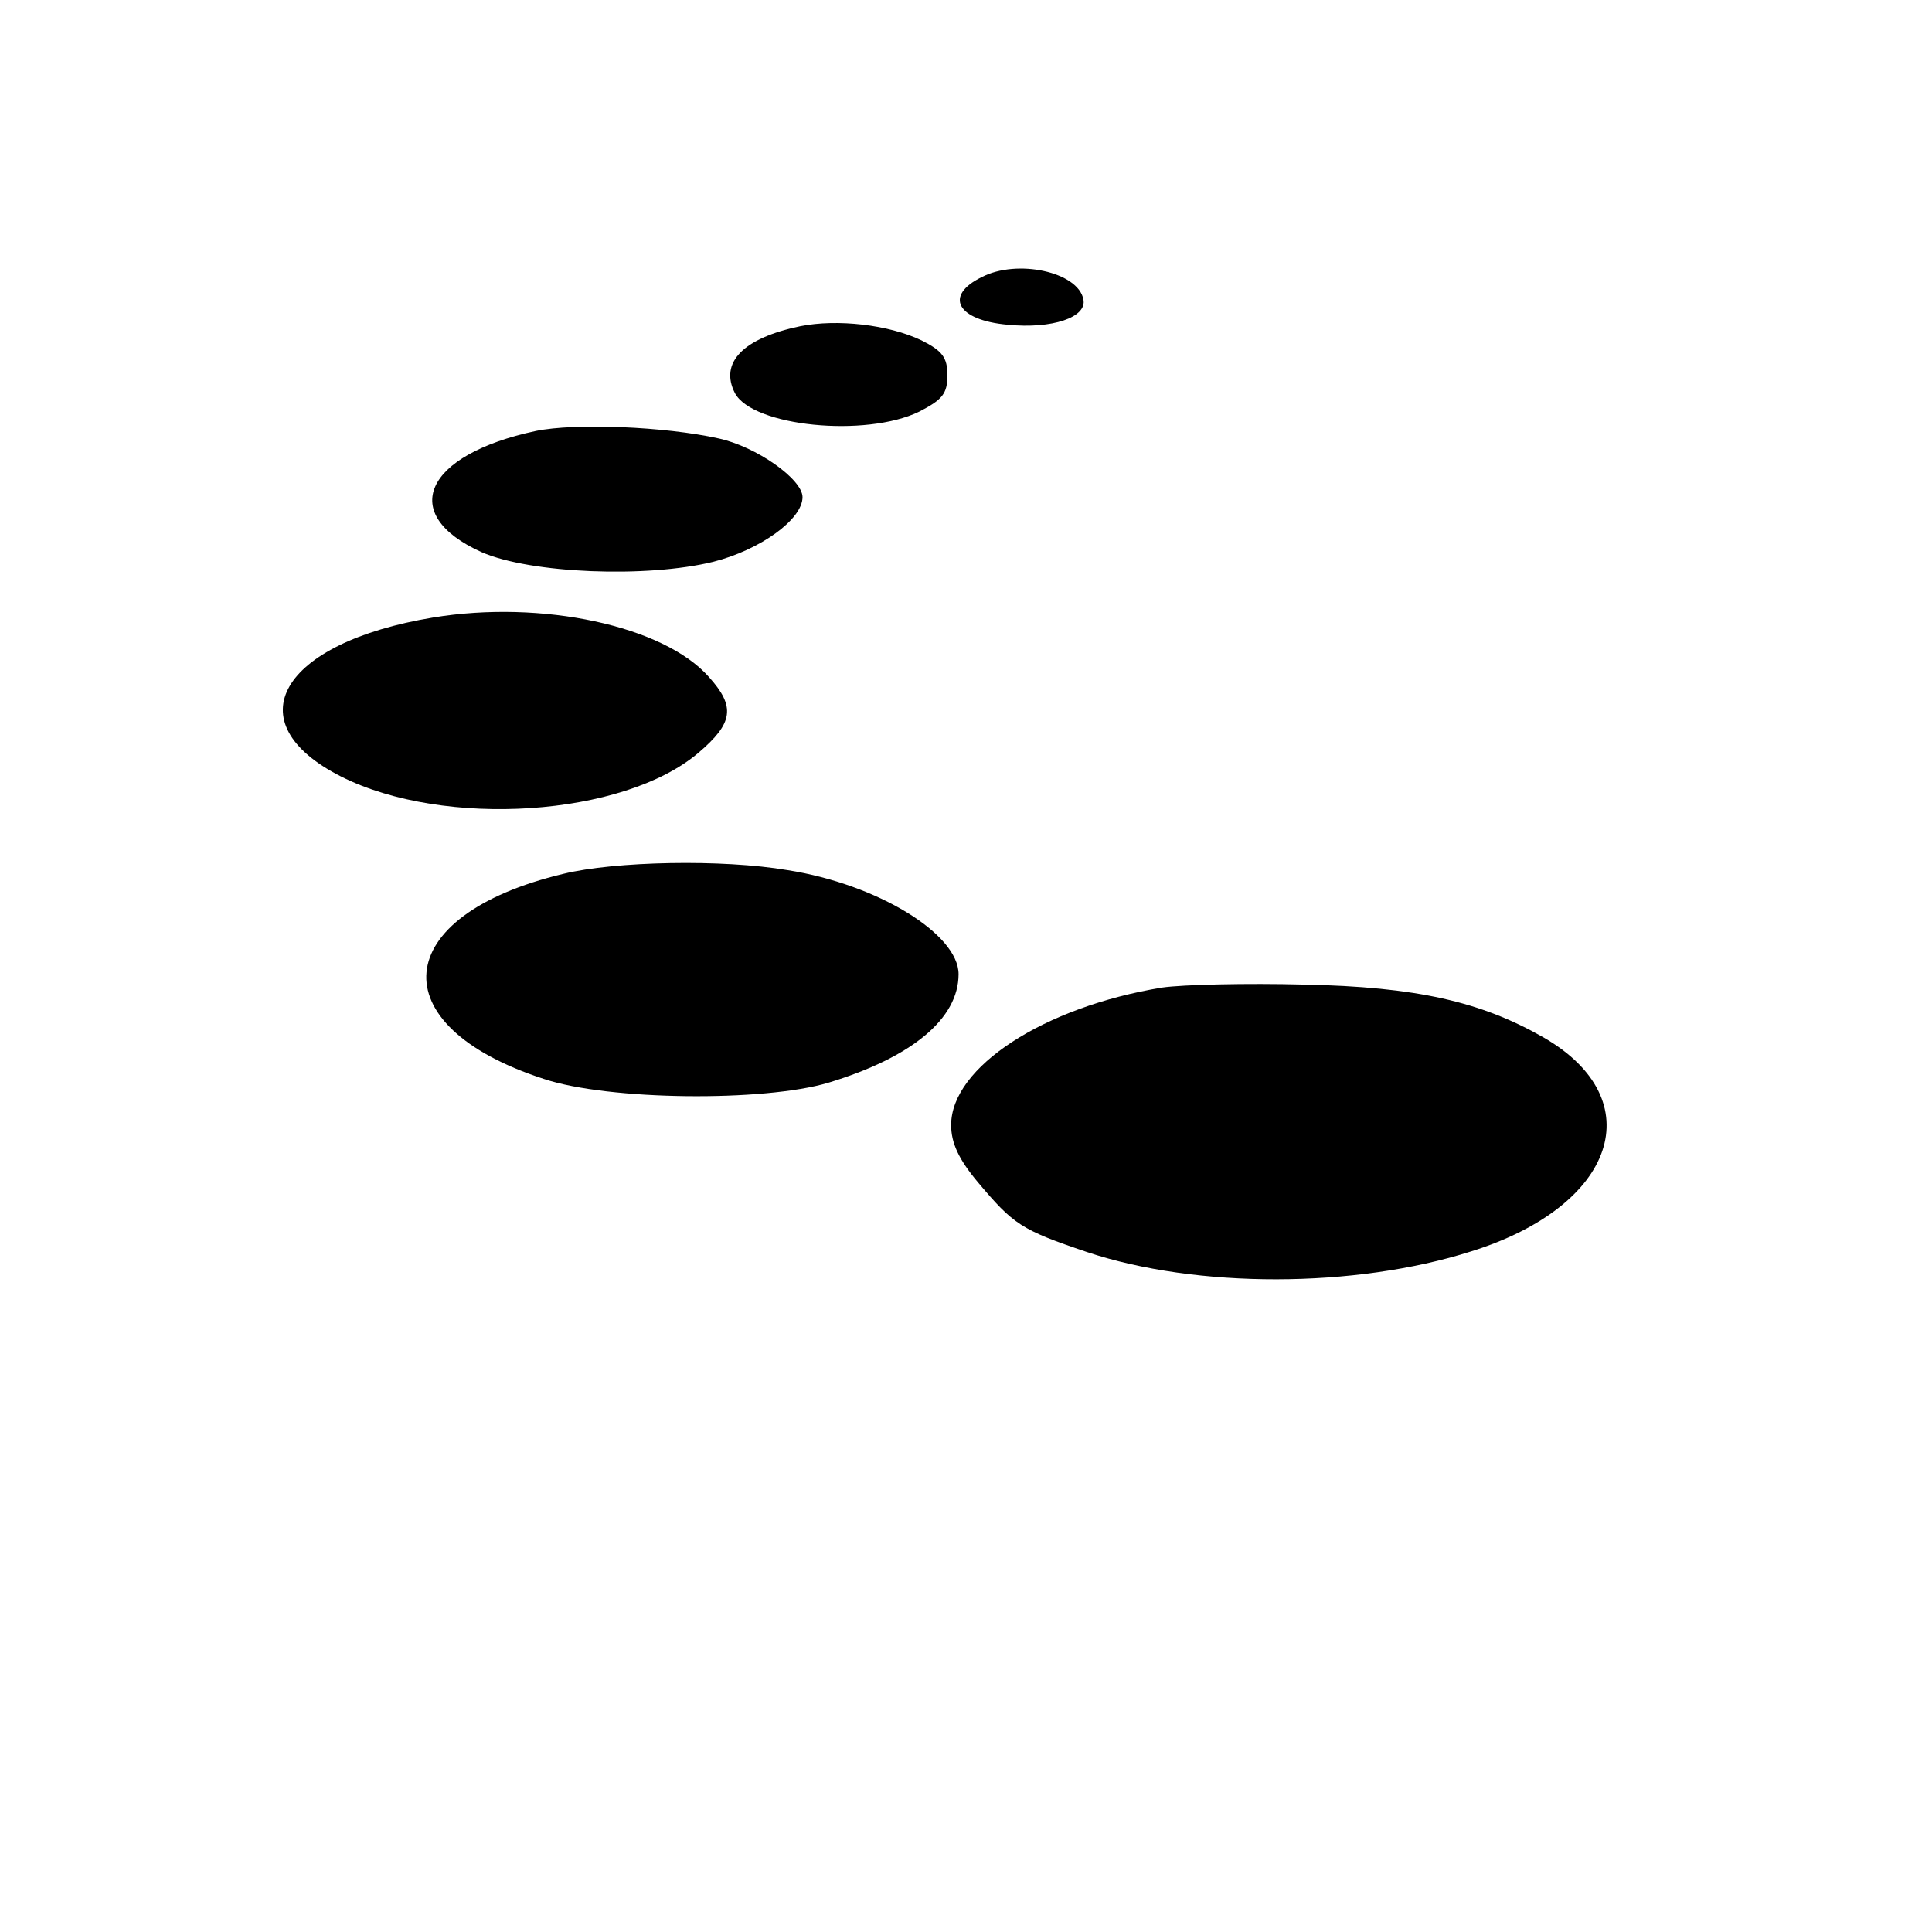 <?xml version="1.0" standalone="no"?>
<!DOCTYPE svg PUBLIC "-//W3C//DTD SVG 20010904//EN"
 "http://www.w3.org/TR/2001/REC-SVG-20010904/DTD/svg10.dtd">
<svg version="1.0" xmlns="http://www.w3.org/2000/svg"
 width="260pt" height="260pt" viewBox="0 0 260 260"
 preserveAspectRatio="xMidYMid meet">
<g transform="translate(0,260) scale(0.1,-0.1)"
fill="#000000" stroke="none">
<path d="M1321 2227 c-51 -25 -33 -58 35 -64 60 -6 107 10 102 34 -7 37 -89
55 -137 30z"/>
<path d="M1077 2161 c-77 -16 -109 -49 -88 -90 24 -45 176 -60 248 -25 31 16
38 24 38 49 0 24 -7 33 -35 47 -44 21 -113 29 -163 19z"/>
<path d="M721 2020 c-150 -32 -186 -112 -73 -163 66 -29 223 -35 312 -13 63
16 120 57 120 87 0 24 -62 68 -113 79 -72 16 -193 21 -246 10z"/>
<path d="M583 1769 c-206 -34 -268 -141 -124 -214 139 -70 380 -54 481 32 47
40 50 62 14 102 -61 69 -225 104 -371 80z"/>
<path d="M758 1424 c-234 -56 -248 -204 -26 -276 87 -29 296 -31 383 -5 112
34 175 86 175 146 0 54 -109 121 -230 140 -88 15 -233 12 -302 -5z"/>
<path d="M1564 1271 c-159 -26 -284 -107 -284 -185 0 -24 10 -46 36 -77 48
-57 58 -64 147 -94 147 -49 360 -49 517 1 195 61 243 204 97 288 -84 48 -171
68 -322 71 -77 2 -163 0 -191 -4z"/>
</g>
</svg>
